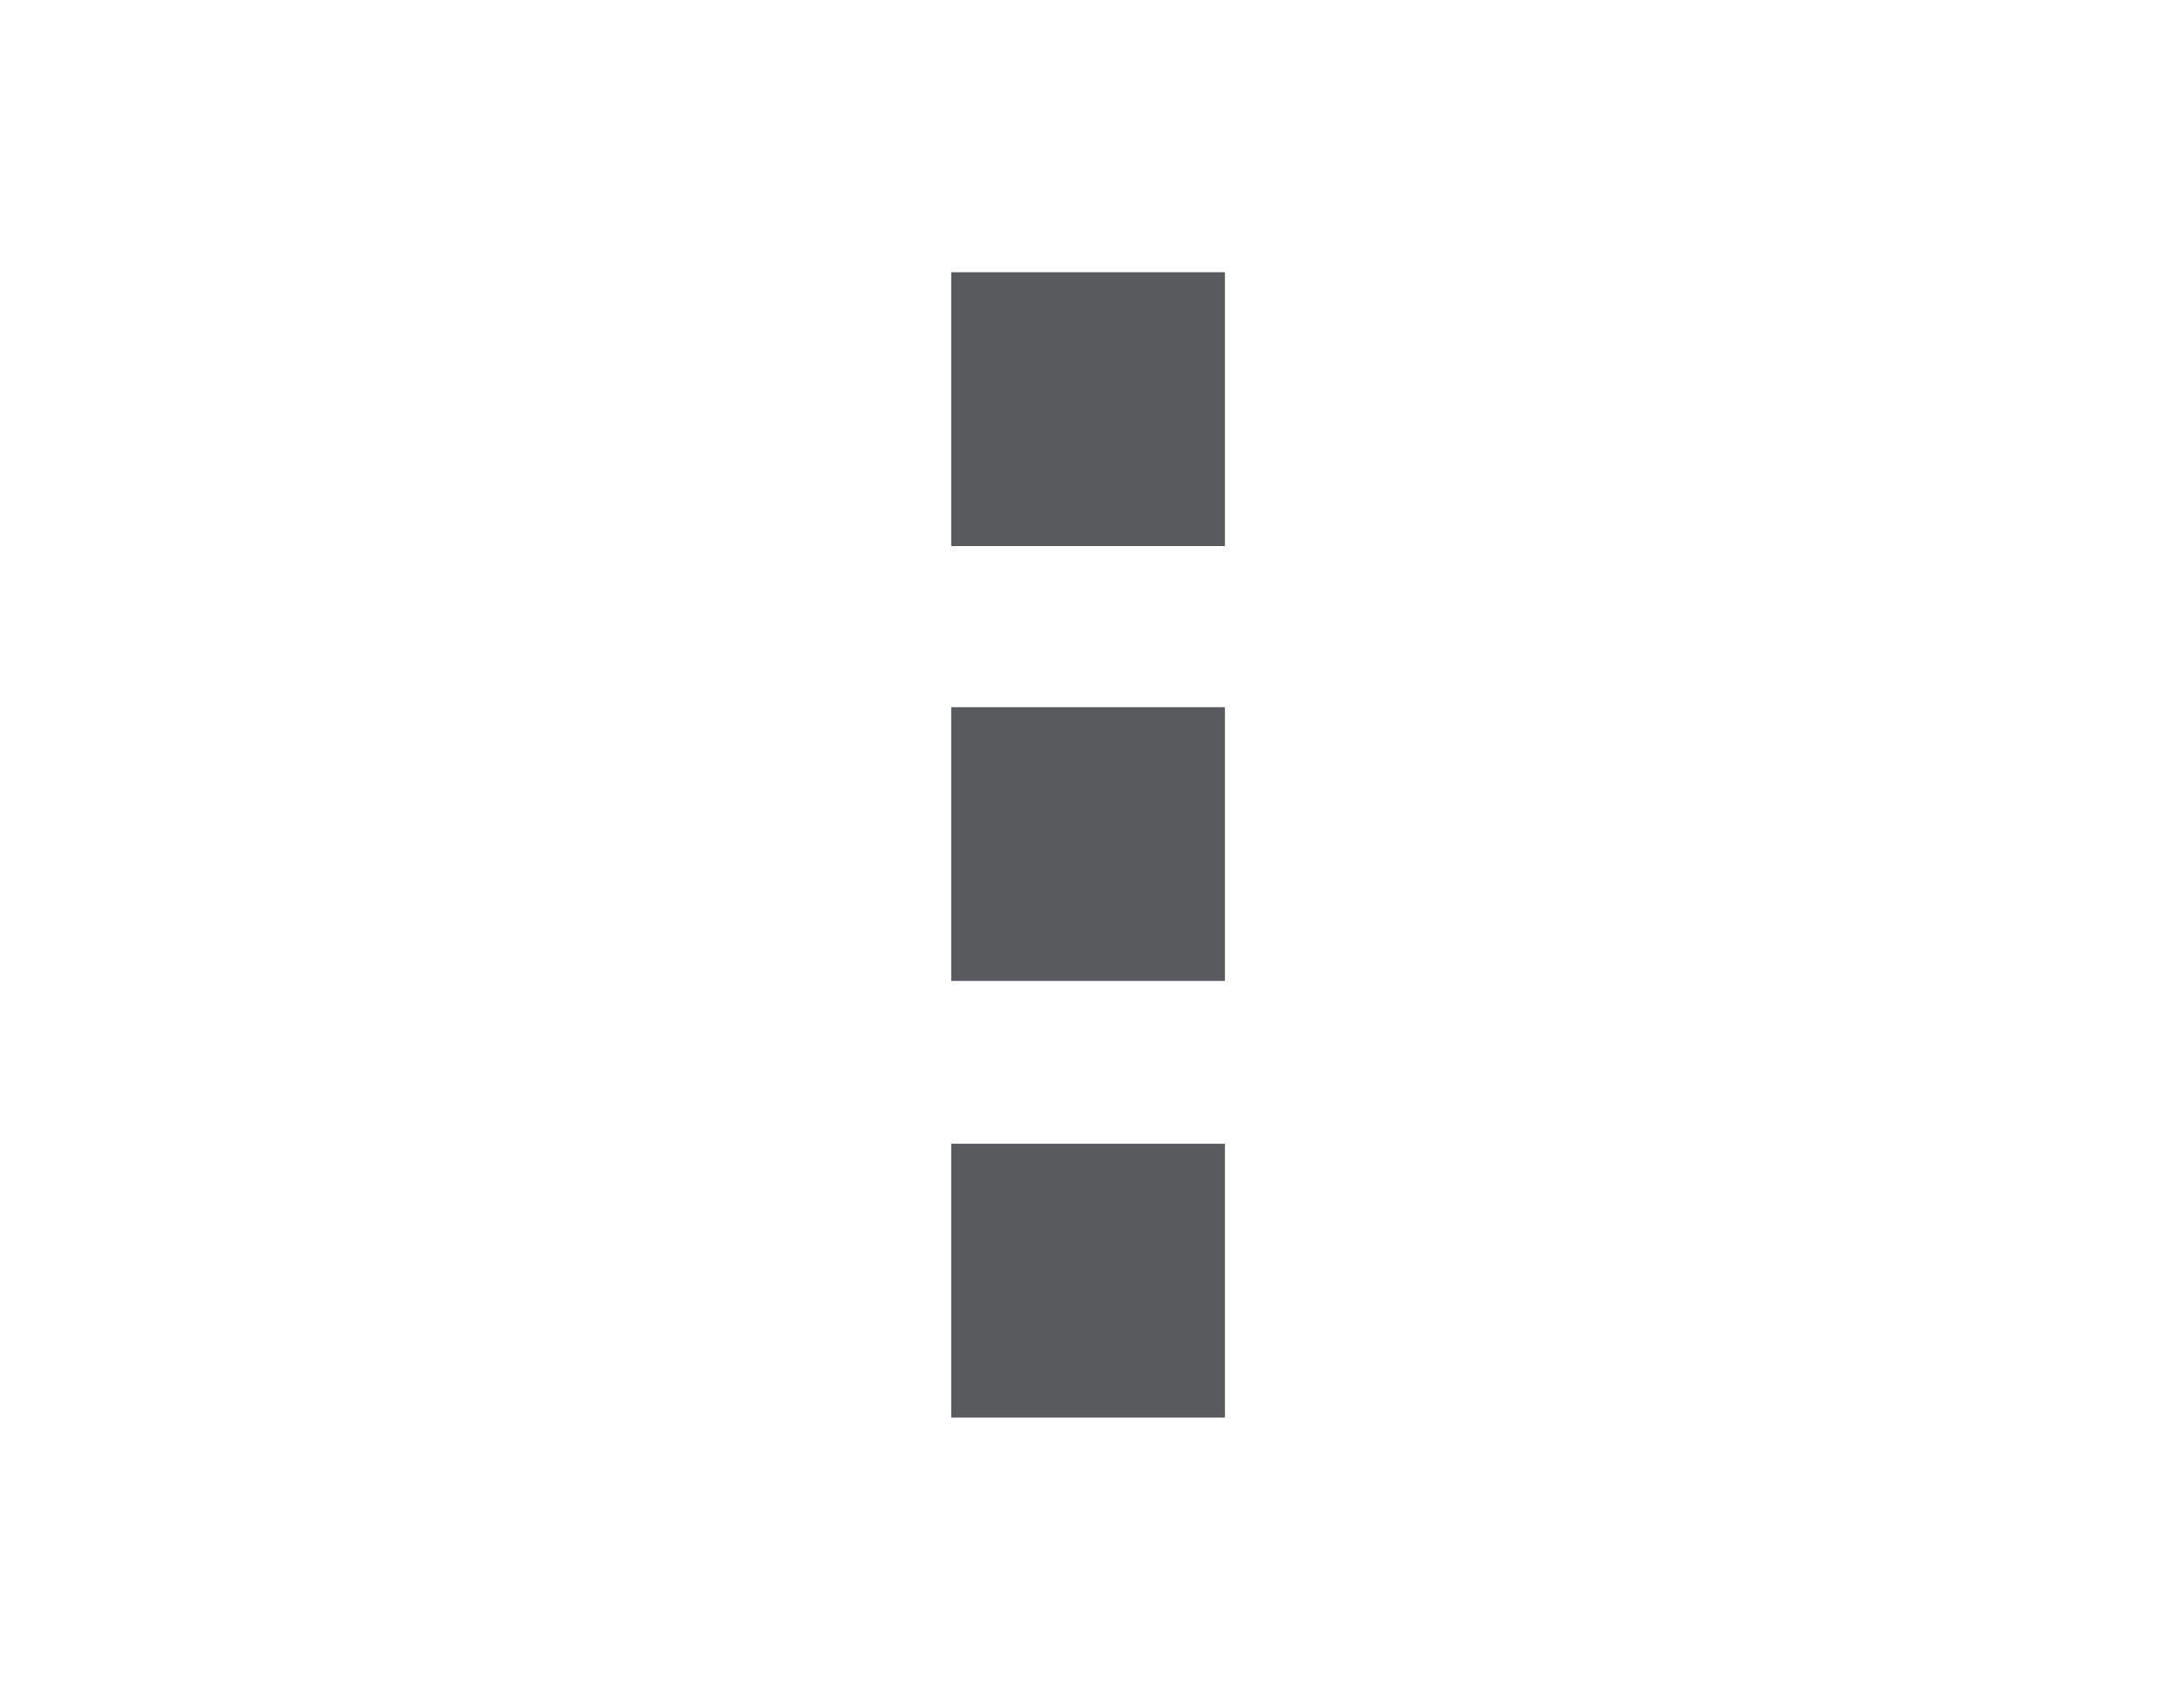 <?xml version="1.0" encoding="UTF-8"?>
<!DOCTYPE svg PUBLIC "-//W3C//DTD SVG 1.1//EN" "http://www.w3.org/Graphics/SVG/1.1/DTD/svg11.dtd">
<svg version="1.1" xmlns="http://www.w3.org/2000/svg" xmlns:xlink="http://www.w3.org/1999/xlink" x="0px" y="0px" width="22" height="17" viewBox="0, 0, 22, 17">
  <g id="Layer 1">
    <path d="M9.582,2.742 L12.339,2.742 L12.339,5.5 L9.582,5.5 z" fill="#595A5D"/>
    <path d="M9.582,11.52 L12.339,11.52 L12.339,14.278 L9.582,14.278 z" fill="#595A5D"/>
    <path d="M9.582,7.123 L12.339,7.123 L12.339,9.88 L9.582,9.88 z" fill="#595A5D"/>
  </g>
  <defs/>
</svg>
